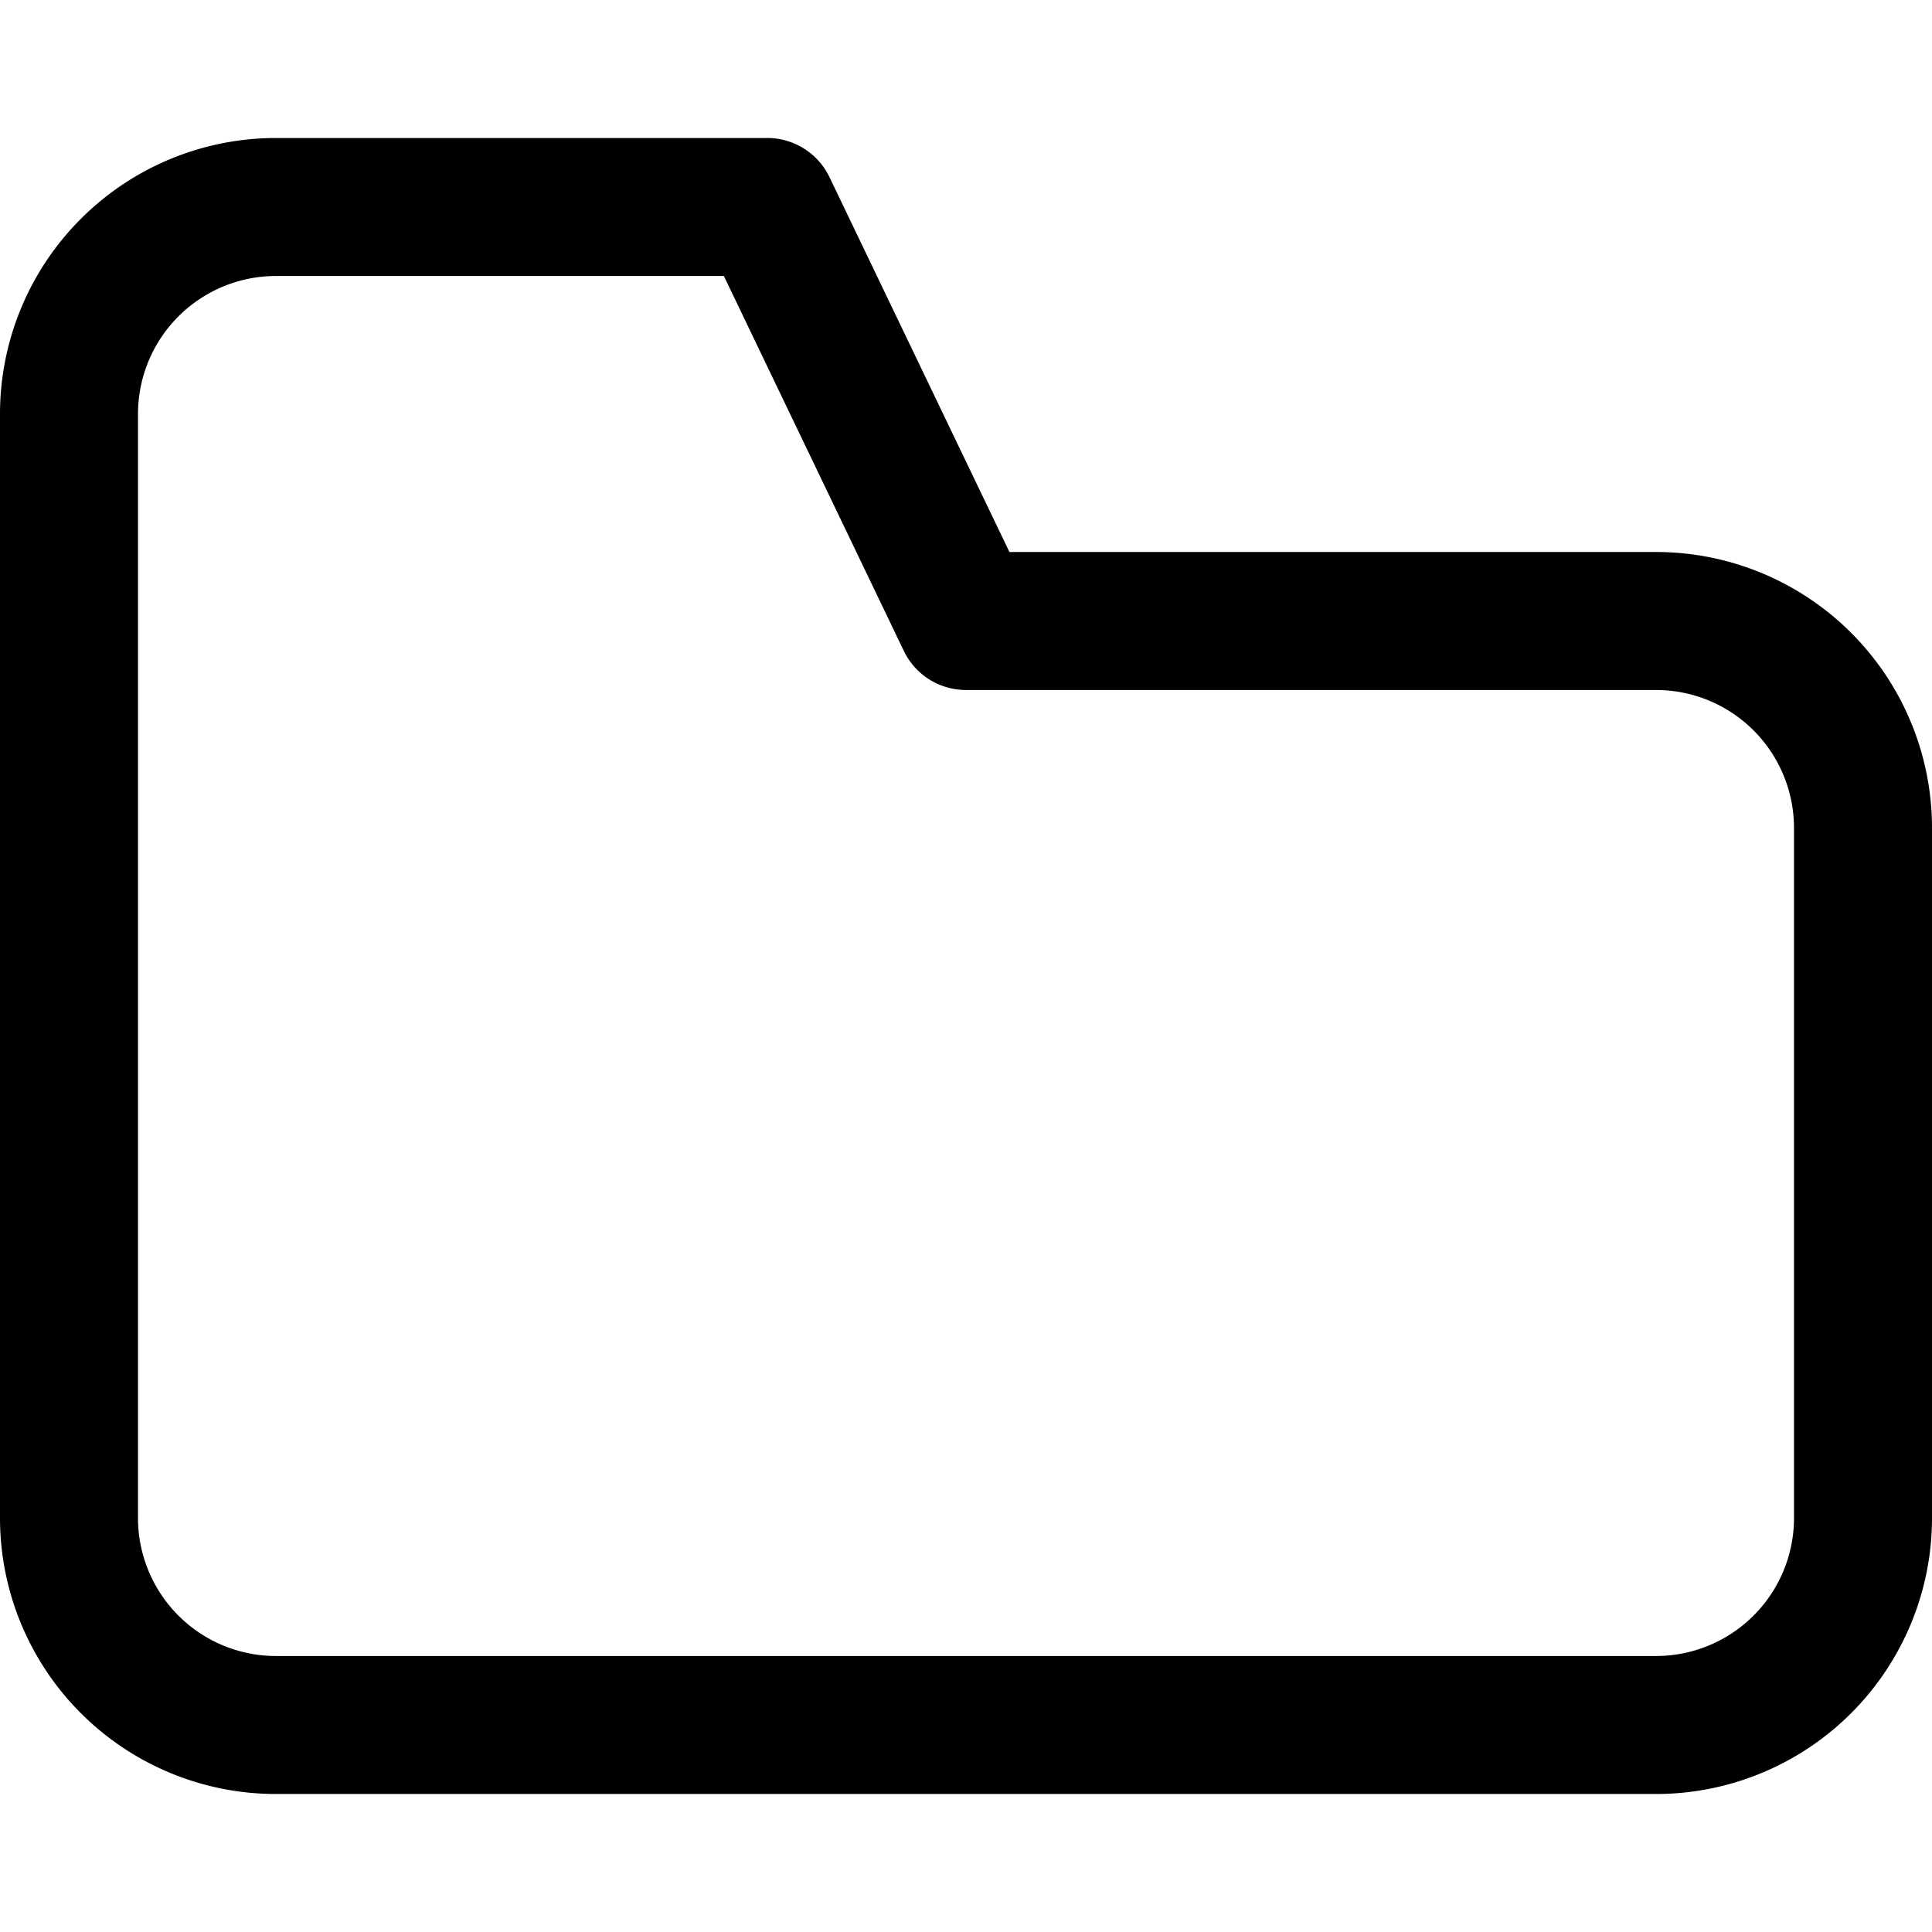<svg xmlns="http://www.w3.org/2000/svg" viewBox="0 0 14 14">
  
<g transform="matrix(1,0,0,1,0,0)"><path d="M13.5,6A1.5,1.5,0,0,0,12,4.5H7l-1.44-3H2A1.5,1.5,0,0,0,.5,3v8A1.5,1.5,0,0,0,2,12.5H12A1.5,1.5,0,0,0,13.5,11Z" style="fill: none;stroke: #000000;stroke-linecap: round;stroke-linejoin: round"></path></g></svg>